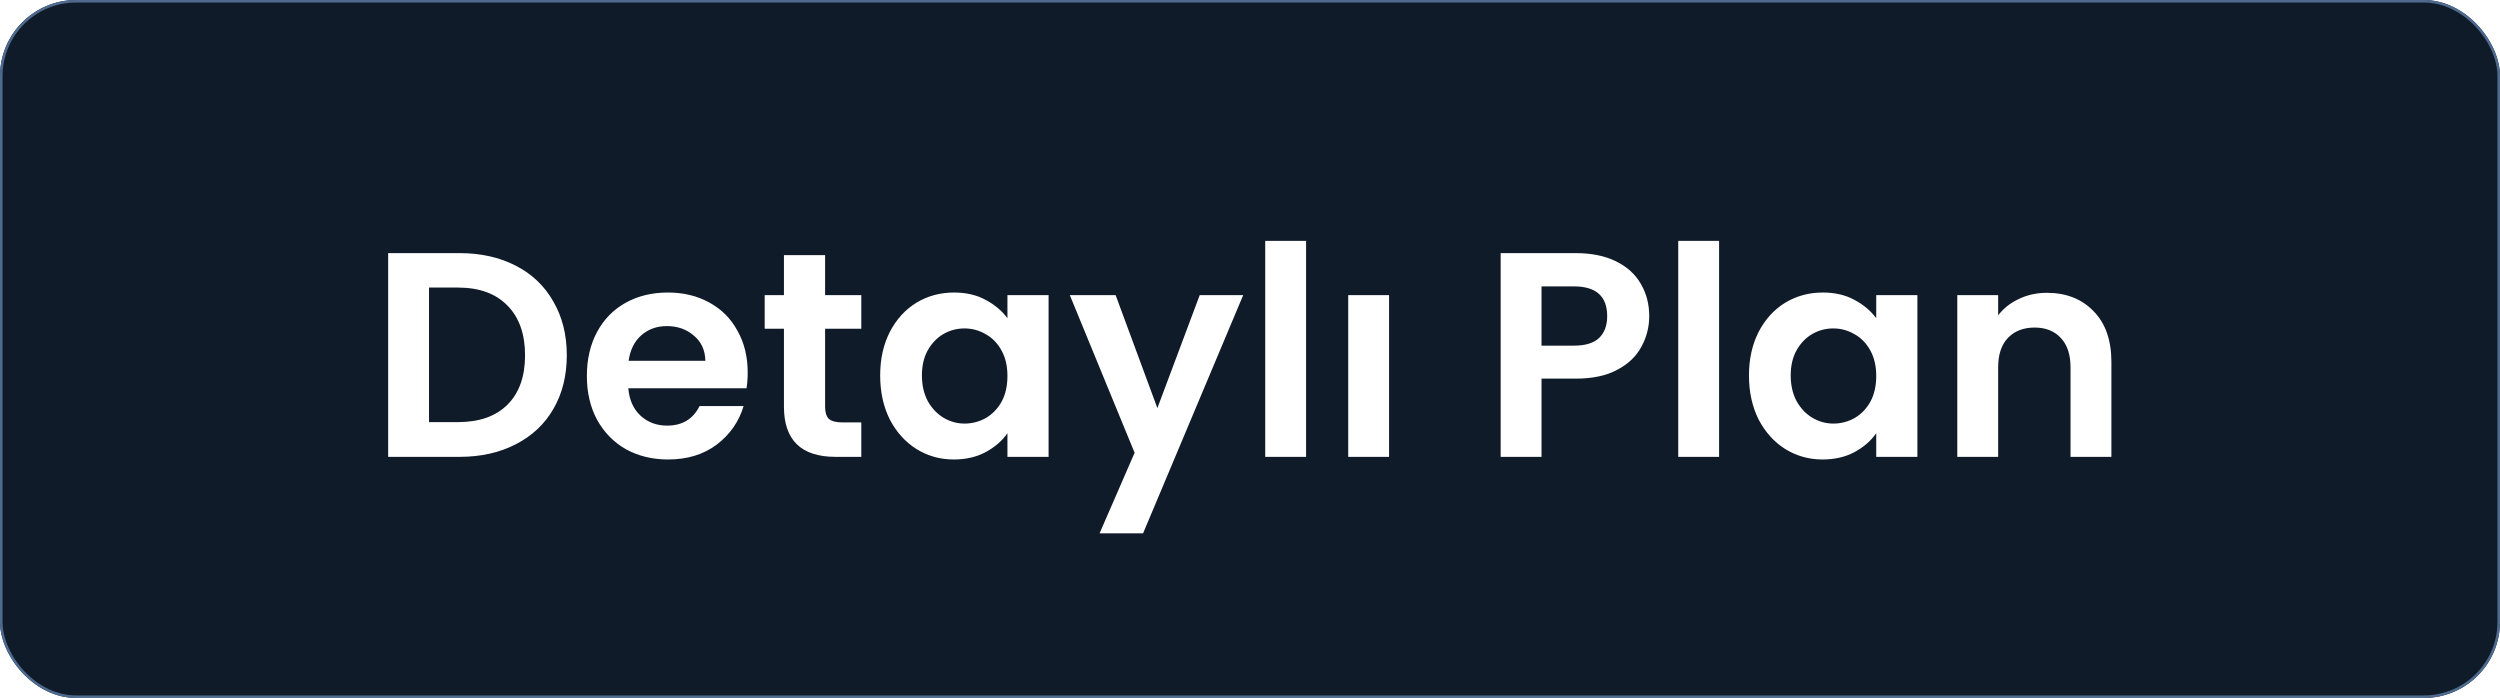 <?xml version="1.0" encoding="UTF-8"?> <svg xmlns="http://www.w3.org/2000/svg" width="197" height="55" viewBox="0 0 197 55" fill="none"><g filter="url(#filter0_i_594_419)"><rect width="197" height="55" rx="6" fill="#101B29"></rect><rect x="0.1" y="0.1" width="196.8" height="54.8" rx="5.9" stroke="#4E6B8F" stroke-width="0.2"></rect><path d="M36.199 19.946C37.886 19.946 39.365 20.276 40.638 20.935C41.926 21.594 42.915 22.537 43.605 23.764C44.31 24.975 44.663 26.386 44.663 27.996C44.663 29.606 44.31 31.017 43.605 32.228C42.915 33.424 41.926 34.352 40.638 35.011C39.365 35.67 37.886 36 36.199 36H30.587V19.946H36.199ZM36.084 33.263C37.771 33.263 39.074 32.803 39.994 31.883C40.914 30.963 41.374 29.667 41.374 27.996C41.374 26.325 40.914 25.021 39.994 24.086C39.074 23.135 37.771 22.66 36.084 22.66H33.807V33.263H36.084ZM58.918 29.353C58.918 29.813 58.888 30.227 58.826 30.595H49.511C49.588 31.515 49.91 32.236 50.477 32.757C51.045 33.278 51.742 33.539 52.57 33.539C53.766 33.539 54.617 33.025 55.123 31.998H58.596C58.228 33.225 57.523 34.237 56.48 35.034C55.438 35.816 54.157 36.207 52.639 36.207C51.413 36.207 50.309 35.939 49.327 35.402C48.361 34.85 47.602 34.076 47.05 33.079C46.514 32.082 46.245 30.932 46.245 29.629C46.245 28.31 46.514 27.153 47.05 26.156C47.587 25.159 48.338 24.393 49.304 23.856C50.27 23.319 51.382 23.051 52.639 23.051C53.851 23.051 54.932 23.312 55.882 23.833C56.848 24.354 57.592 25.098 58.113 26.064C58.65 27.015 58.918 28.111 58.918 29.353ZM55.583 28.433C55.568 27.605 55.269 26.946 54.686 26.455C54.104 25.949 53.391 25.696 52.547 25.696C51.75 25.696 51.075 25.941 50.523 26.432C49.987 26.907 49.657 27.574 49.534 28.433H55.583ZM65.018 25.903V32.067C65.018 32.496 65.117 32.811 65.317 33.01C65.531 33.194 65.884 33.286 66.375 33.286H67.87V36H65.846C63.132 36 61.775 34.681 61.775 32.044V25.903H60.257V23.258H61.775V20.107H65.018V23.258H67.87V25.903H65.018ZM69.358 29.583C69.358 28.295 69.611 27.153 70.117 26.156C70.638 25.159 71.336 24.393 72.21 23.856C73.099 23.319 74.088 23.051 75.177 23.051C76.127 23.051 76.955 23.243 77.661 23.626C78.381 24.009 78.956 24.492 79.386 25.075V23.258H82.629V36H79.386V34.137C78.972 34.735 78.397 35.233 77.661 35.632C76.94 36.015 76.104 36.207 75.154 36.207C74.08 36.207 73.099 35.931 72.21 35.379C71.336 34.827 70.638 34.053 70.117 33.056C69.611 32.044 69.358 30.886 69.358 29.583ZM79.386 29.629C79.386 28.847 79.232 28.18 78.926 27.628C78.619 27.061 78.205 26.631 77.684 26.34C77.162 26.033 76.603 25.88 76.005 25.88C75.407 25.88 74.855 26.026 74.349 26.317C73.843 26.608 73.429 27.038 73.107 27.605C72.8 28.157 72.647 28.816 72.647 29.583C72.647 30.35 72.8 31.024 73.107 31.607C73.429 32.174 73.843 32.611 74.349 32.918C74.87 33.225 75.422 33.378 76.005 33.378C76.603 33.378 77.162 33.232 77.684 32.941C78.205 32.634 78.619 32.205 78.926 31.653C79.232 31.086 79.386 30.411 79.386 29.629ZM97.963 23.258L90.075 42.026H86.647L89.407 35.678L84.302 23.258H87.912L91.201 32.159L94.537 23.258H97.963ZM102.919 18.98V36H99.699V18.98H102.919ZM109.459 23.258V36H106.239V23.258H109.459ZM129.959 24.914C129.959 25.773 129.752 26.578 129.338 27.329C128.939 28.08 128.303 28.686 127.429 29.146C126.57 29.606 125.482 29.836 124.163 29.836H121.472V36H118.252V19.946H124.163C125.405 19.946 126.463 20.161 127.337 20.59C128.211 21.019 128.863 21.61 129.292 22.361C129.737 23.112 129.959 23.963 129.959 24.914ZM124.025 27.237C124.914 27.237 125.574 27.038 126.003 26.639C126.432 26.225 126.647 25.65 126.647 24.914C126.647 23.35 125.773 22.568 124.025 22.568H121.472V27.237H124.025ZM135.465 18.98V36H132.245V18.98H135.465ZM137.819 29.583C137.819 28.295 138.072 27.153 138.578 26.156C139.099 25.159 139.797 24.393 140.671 23.856C141.56 23.319 142.549 23.051 143.638 23.051C144.588 23.051 145.416 23.243 146.122 23.626C146.842 24.009 147.417 24.492 147.847 25.075V23.258H151.09V36H147.847V34.137C147.433 34.735 146.858 35.233 146.122 35.632C145.401 36.015 144.565 36.207 143.615 36.207C142.541 36.207 141.56 35.931 140.671 35.379C139.797 34.827 139.099 34.053 138.578 33.056C138.072 32.044 137.819 30.886 137.819 29.583ZM147.847 29.629C147.847 28.847 147.693 28.18 147.387 27.628C147.08 27.061 146.666 26.631 146.145 26.34C145.623 26.033 145.064 25.88 144.466 25.88C143.868 25.88 143.316 26.026 142.81 26.317C142.304 26.608 141.89 27.038 141.568 27.605C141.261 28.157 141.108 28.816 141.108 29.583C141.108 30.35 141.261 31.024 141.568 31.607C141.89 32.174 142.304 32.611 142.81 32.918C143.331 33.225 143.883 33.378 144.466 33.378C145.064 33.378 145.623 33.232 146.145 32.941C146.666 32.634 147.08 32.205 147.387 31.653C147.693 31.086 147.847 30.411 147.847 29.629ZM161.295 23.074C162.813 23.074 164.04 23.557 164.975 24.523C165.911 25.474 166.378 26.808 166.378 28.525V36H163.158V28.962C163.158 27.95 162.905 27.176 162.399 26.639C161.893 26.087 161.203 25.811 160.329 25.811C159.44 25.811 158.735 26.087 158.213 26.639C157.707 27.176 157.454 27.95 157.454 28.962V36H154.234V23.258H157.454V24.845C157.884 24.293 158.428 23.864 159.087 23.557C159.762 23.235 160.498 23.074 161.295 23.074Z" fill="white"></path></g><defs><filter id="filter0_i_594_419" x="0" y="0" width="197" height="55" filterUnits="userSpaceOnUse" color-interpolation-filters="sRGB"><feFlood flood-opacity="0" result="BackgroundImageFix"></feFlood><feBlend mode="normal" in="SourceGraphic" in2="BackgroundImageFix" result="shape"></feBlend><feColorMatrix in="SourceAlpha" type="matrix" values="0 0 0 0 0 0 0 0 0 0 0 0 0 0 0 0 0 0 127 0" result="hardAlpha"></feColorMatrix><feOffset></feOffset><feGaussianBlur stdDeviation="8.5"></feGaussianBlur><feComposite in2="hardAlpha" operator="arithmetic" k2="-1" k3="1"></feComposite><feColorMatrix type="matrix" values="0 0 0 0 0.306 0 0 0 0 0.42 0 0 0 0 0.561 0 0 0 0.13 0"></feColorMatrix><feBlend mode="normal" in2="shape" result="effect1_innerShadow_594_419"></feBlend></filter></defs></svg> 